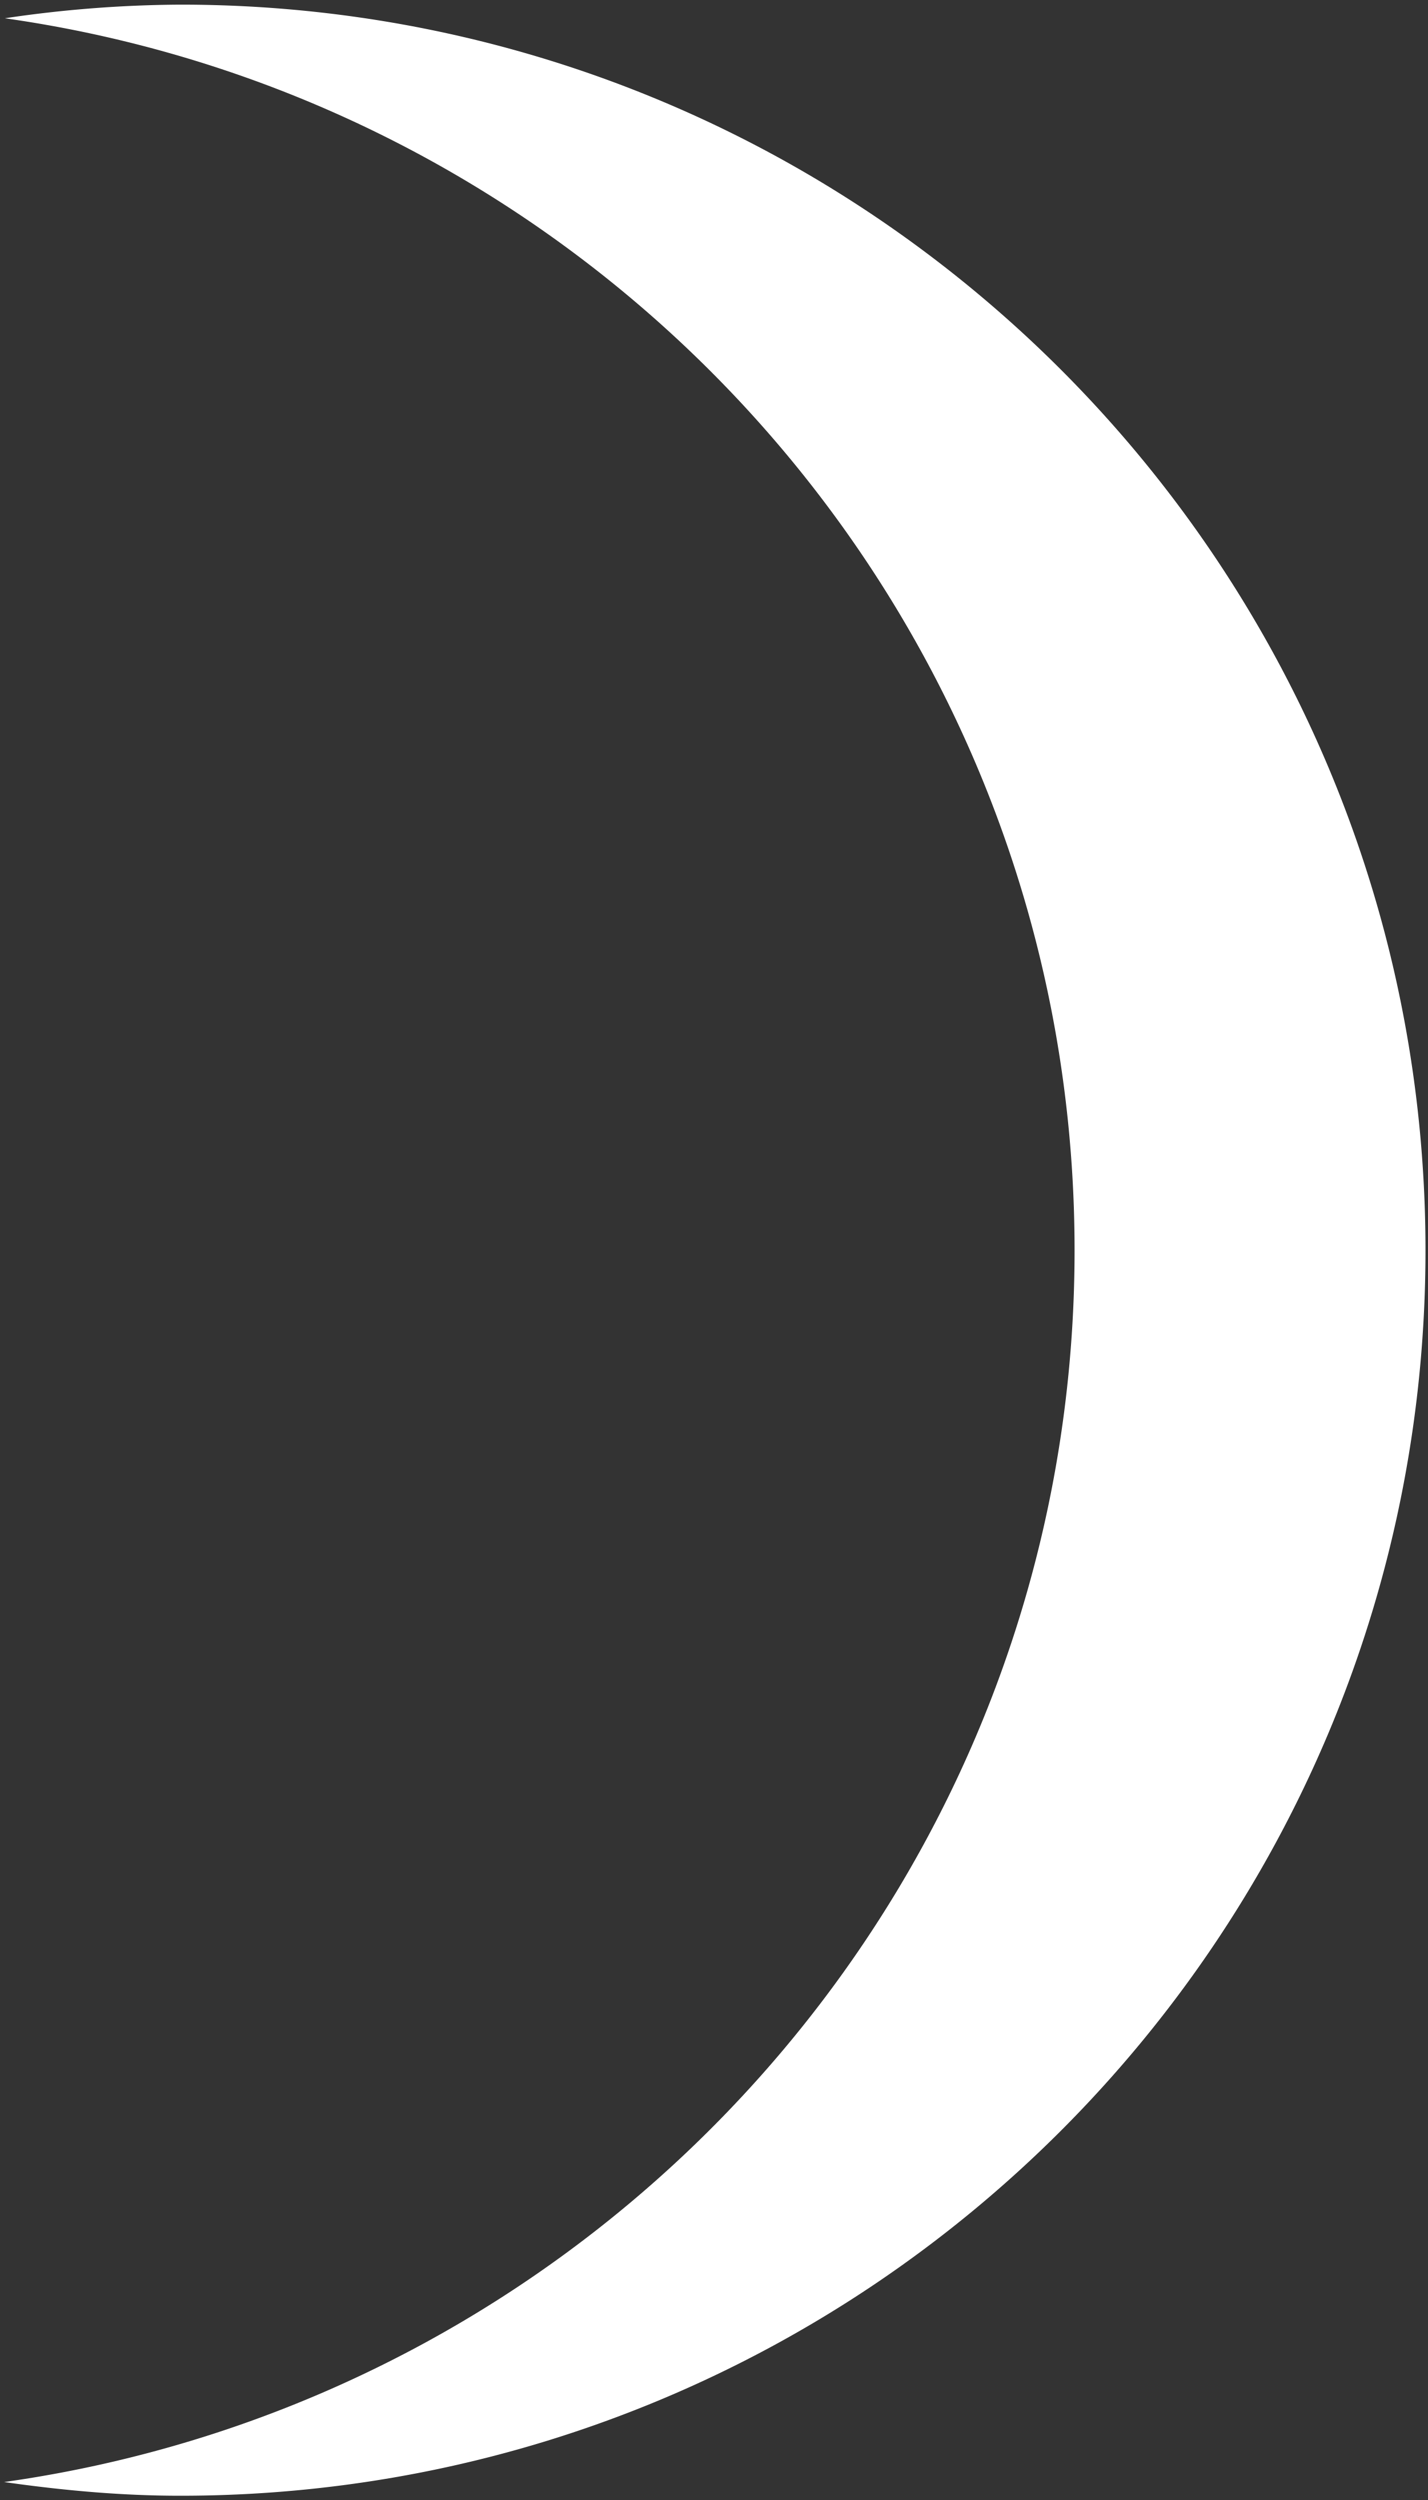 <svg xmlns="http://www.w3.org/2000/svg" xmlns:xlink="http://www.w3.org/1999/xlink" width="617" height="1080" viewBox="0 0 617 1080">
  <rect x="0" y="0" width="617" height="1080" fill="#333333" stroke="none"/>
  <defs>
    <clipPath id="clip-Web_1920_1">
      <rect width="617" height="1080"/>
    </clipPath>
  </defs>
  <g id="Web_1920_1" data-name="Web 1920 – 1" clip-path="url(#clip-Web_1920_1)">
    <g id="g10" transform="translate(-156.001 228.382)">
      <g id="g12" transform="translate(157.78 -226.382)">
        <path id="path16" d="M620.293,311.738c0,271.429-201.2,495.268-462.513,532.118,24.889,3.54,50.2,5.923,76.077,5.923,297.161,0,538.06-240.952,538.06-538.041,0-297.173-240.9-538.12-538.06-538.12a531.807,531.807,0,0,0-75.776,5.894C419.24-183.5,620.293,40.322,620.293,311.738" transform="translate(-157.78 226.382)" fill="#fff"/>
      </g>
    </g>
  </g>
</svg>

